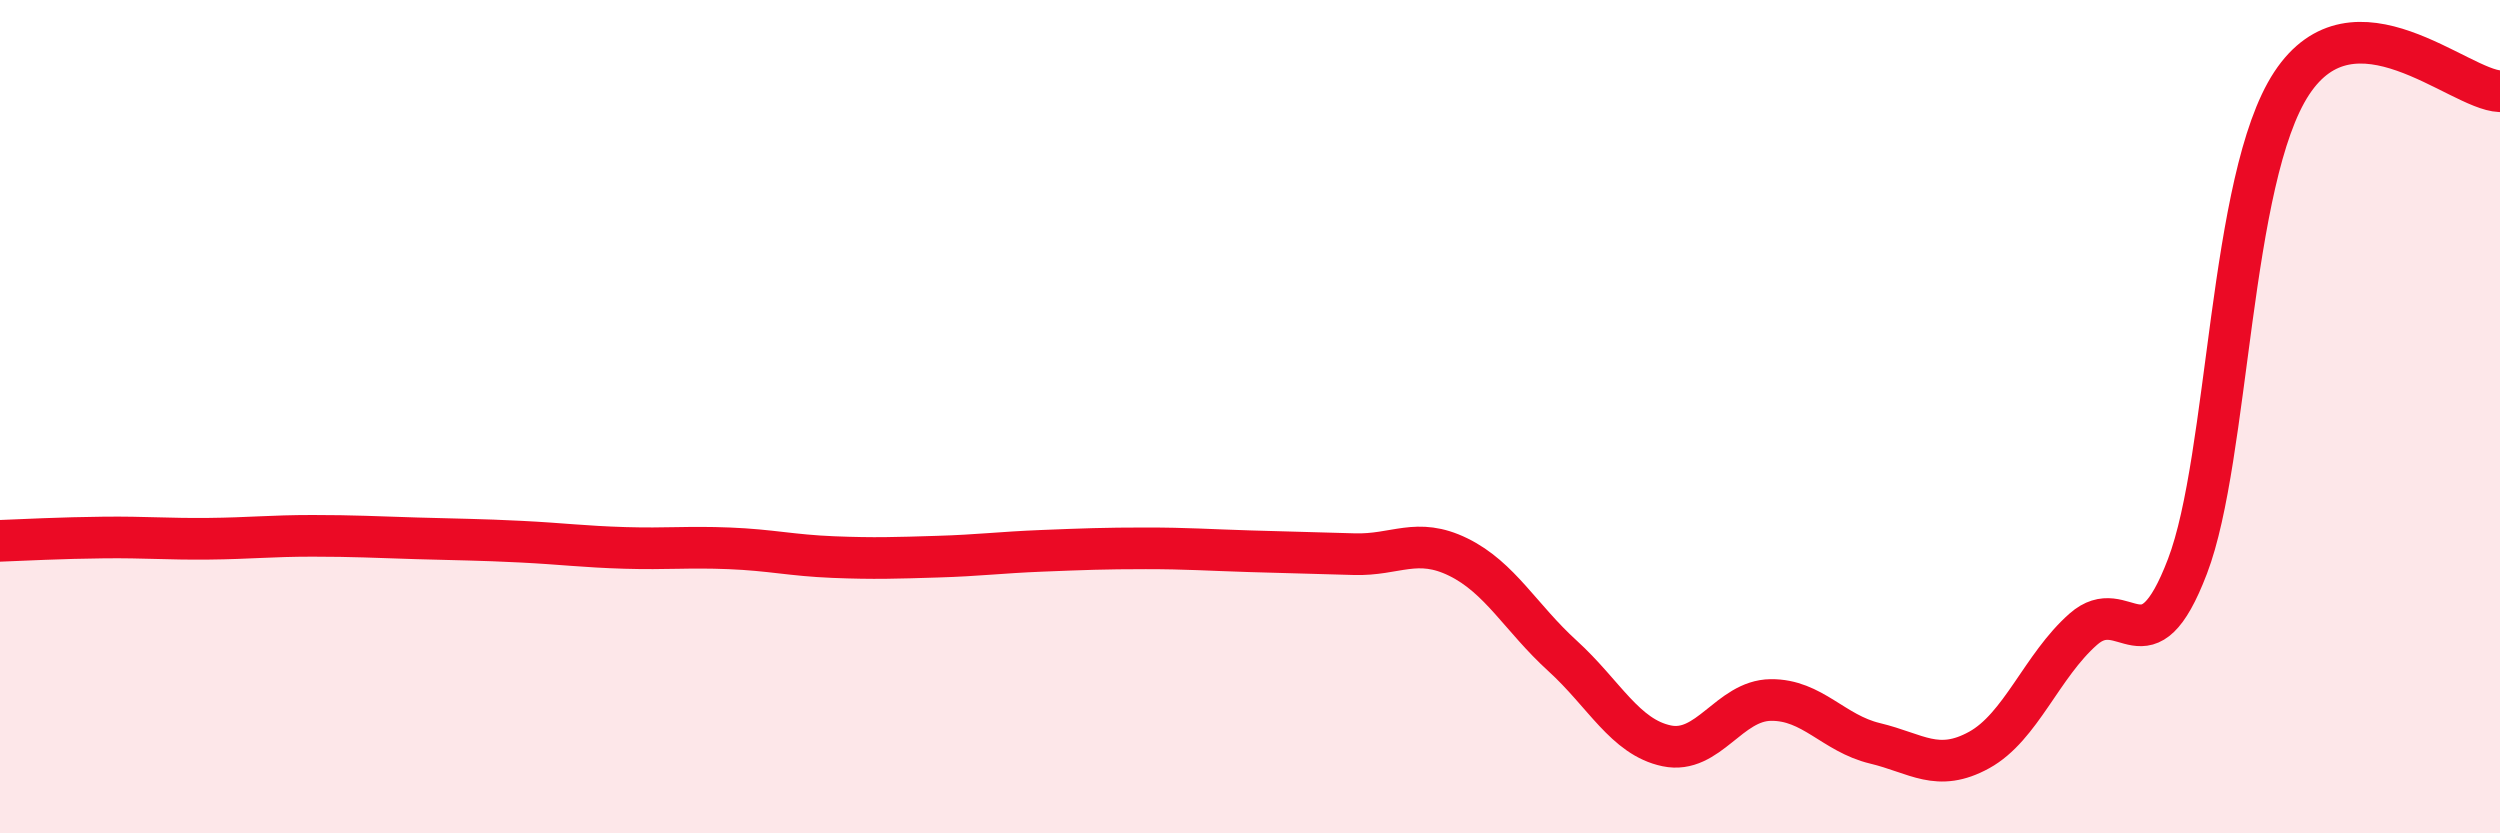 
    <svg width="60" height="20" viewBox="0 0 60 20" xmlns="http://www.w3.org/2000/svg">
      <path
        d="M 0,12.98 C 0.5,12.96 1.5,12.91 2.5,12.9 C 3.5,12.89 4,12.94 5,12.93 C 6,12.92 6.5,12.86 7.5,12.86 C 8.5,12.86 9,12.89 10,12.92 C 11,12.95 11.5,12.95 12.5,13 C 13.5,13.05 14,13.12 15,13.15 C 16,13.18 16.5,13.12 17.5,13.16 C 18.5,13.2 19,13.33 20,13.37 C 21,13.41 21.5,13.39 22.5,13.36 C 23.5,13.33 24,13.26 25,13.22 C 26,13.18 26.5,13.16 27.5,13.16 C 28.5,13.16 29,13.2 30,13.23 C 31,13.26 31.5,13.27 32.5,13.3 C 33.5,13.33 34,12.88 35,13.37 C 36,13.86 36.5,14.83 37.5,15.74 C 38.5,16.65 39,17.69 40,17.9 C 41,18.11 41.5,16.81 42.5,16.8 C 43.5,16.79 44,17.6 45,17.84 C 46,18.08 46.5,18.55 47.5,18 C 48.5,17.45 49,15.98 50,15.1 C 51,14.22 51.5,16.21 52.5,13.59 C 53.5,10.97 53.5,4.28 55,2 C 56.5,-0.28 59,2.15 60,2.19L60 20L0 20Z"
        fill="#EB0A25"
        opacity="0.1"
        stroke-linecap="round"
        stroke-linejoin="round"
      />
      <path
        d="M 0,12.98 C 0.5,12.96 1.5,12.91 2.5,12.9 C 3.5,12.89 4,12.94 5,12.93 C 6,12.92 6.5,12.86 7.5,12.86 C 8.5,12.86 9,12.89 10,12.92 C 11,12.95 11.5,12.95 12.5,13 C 13.5,13.05 14,13.12 15,13.15 C 16,13.18 16.5,13.12 17.5,13.16 C 18.5,13.2 19,13.33 20,13.37 C 21,13.41 21.5,13.39 22.5,13.36 C 23.5,13.33 24,13.26 25,13.22 C 26,13.18 26.5,13.16 27.5,13.16 C 28.5,13.16 29,13.2 30,13.23 C 31,13.26 31.5,13.27 32.5,13.3 C 33.5,13.33 34,12.88 35,13.37 C 36,13.86 36.5,14.83 37.5,15.74 C 38.5,16.65 39,17.69 40,17.9 C 41,18.11 41.5,16.81 42.5,16.8 C 43.5,16.79 44,17.6 45,17.84 C 46,18.08 46.5,18.55 47.5,18 C 48.5,17.45 49,15.98 50,15.1 C 51,14.22 51.5,16.21 52.5,13.59 C 53.5,10.97 53.5,4.28 55,2 C 56.5,-0.28 59,2.15 60,2.19"
        stroke="#EB0A25"
        stroke-width="1"
        fill="none"
        stroke-linecap="round"
        stroke-linejoin="round"
      />
    </svg>
  
